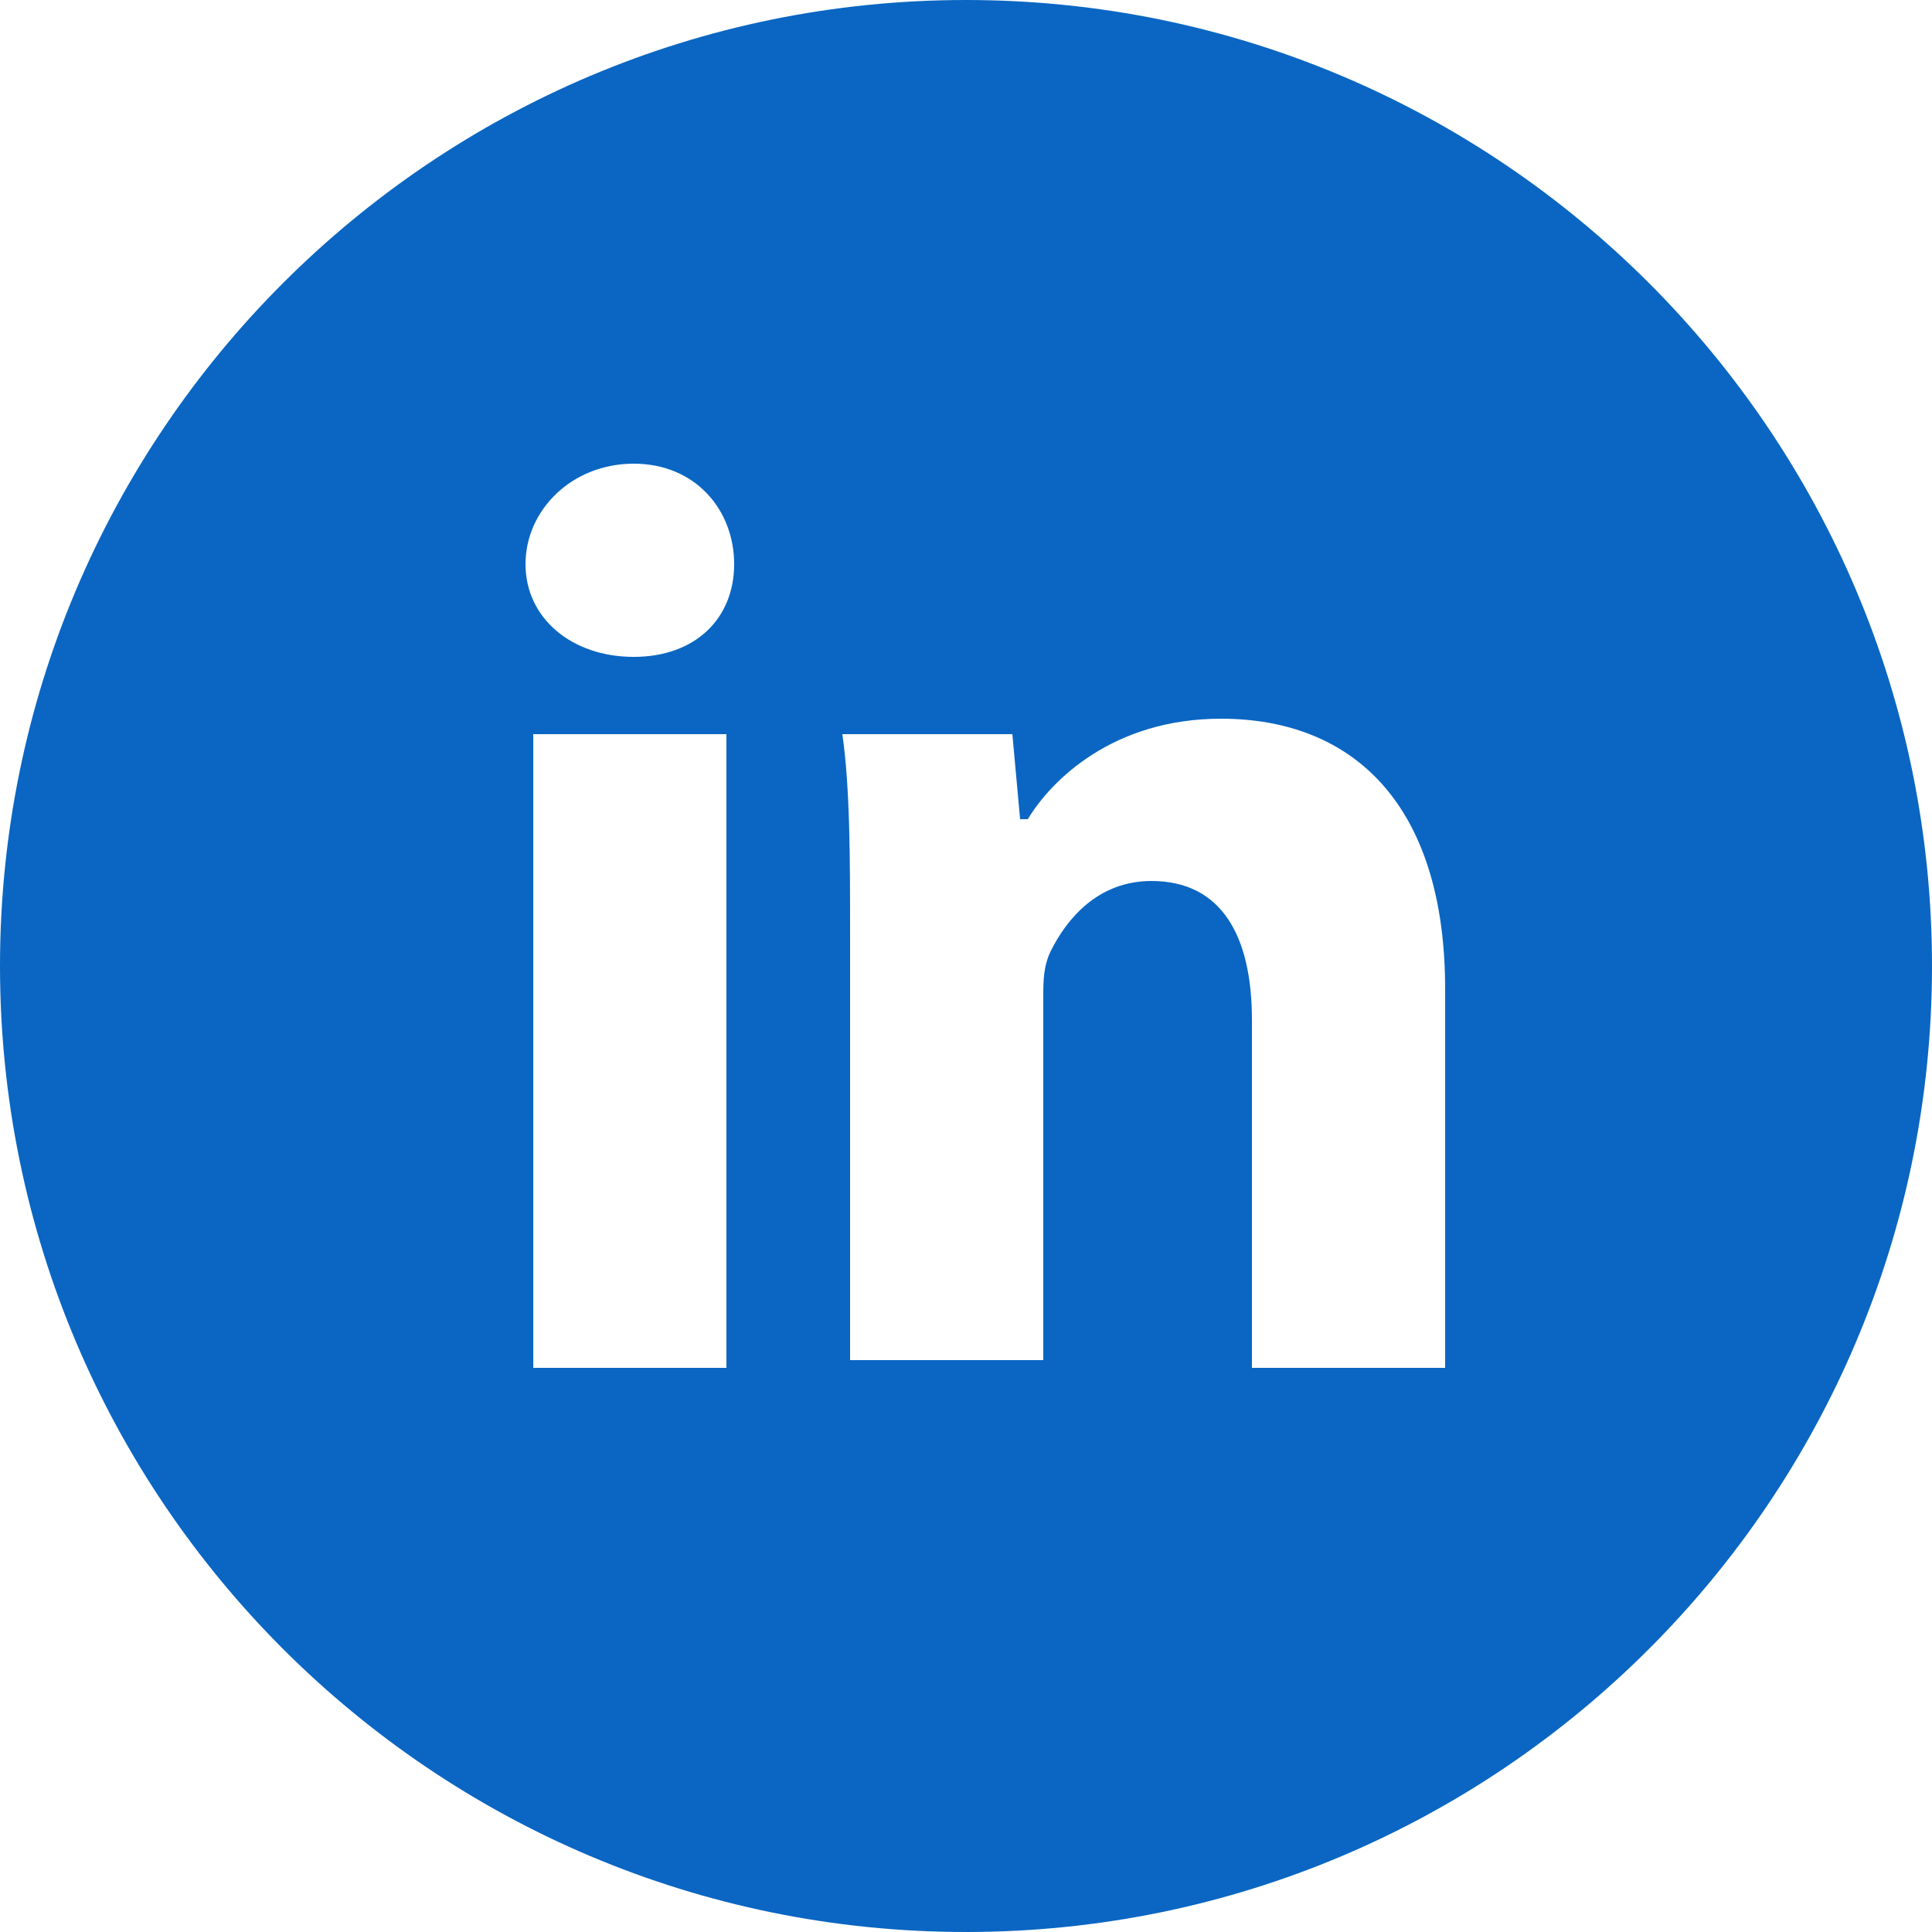 <?xml version="1.0" encoding="utf-8"?>
<!-- Generator: Adobe Illustrator 28.2.0, SVG Export Plug-In . SVG Version: 6.00 Build 0)  -->
<svg version="1.1" id="Livello_1" xmlns="http://www.w3.org/2000/svg" xmlns:xlink="http://www.w3.org/1999/xlink" x="0px" y="0px"
	 viewBox="0 0 25 25" style="enable-background:new 0 0 25 25;" xml:space="preserve">
<style type="text/css">
	.st0{fill:#0A66C2;}
</style>
<g>
	<path class="st0" d="M12.5,0C5.6,0,0,5.6,0,12.5S5.6,25,12.5,25S25,19.4,25,12.5S19.4,0,12.5,0z M9.4,17.7H6.9V9.5h2.5V17.7z
		 M8.2,8.5C7.4,8.5,6.8,8,6.8,7.3C6.8,6.6,7.4,6,8.2,6C9,6,9.5,6.6,9.5,7.3C9.5,8,9,8.5,8.2,8.5z M18.7,17.7h-2.5v-4.5
		c0-1.1-0.4-1.8-1.3-1.8c-0.7,0-1.1,0.5-1.3,0.9c-0.1,0.2-0.1,0.4-0.1,0.6v4.7H11v-5.5c0-1,0-1.9-0.1-2.6h2.2l0.1,1.1h0.1
		c0.3-0.5,1.1-1.3,2.5-1.3c1.7,0,2.9,1.1,2.9,3.5V17.7z"/>
</g>
</svg>
